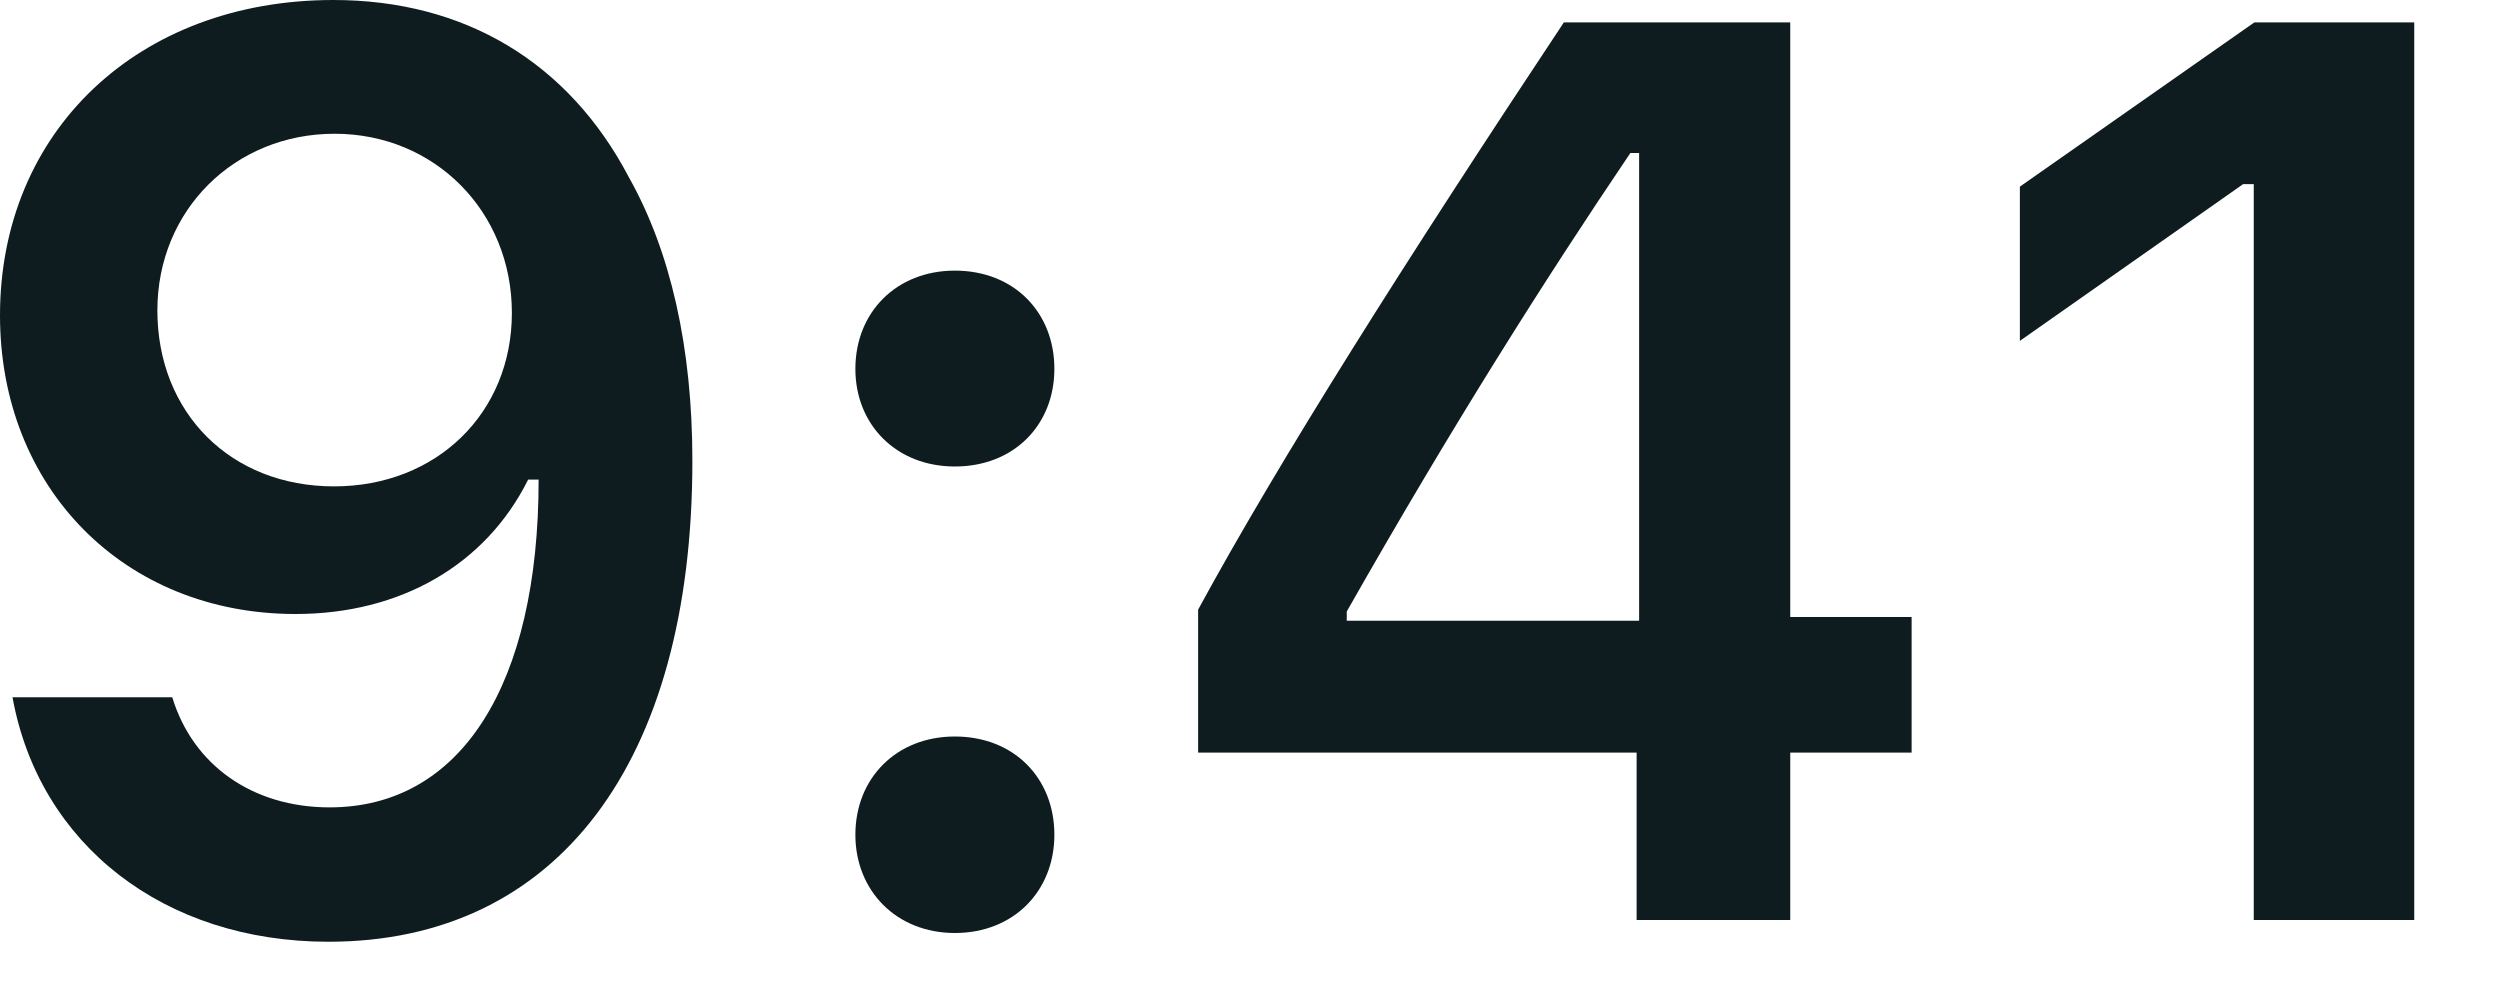 <?xml version="1.0" encoding="utf-8"?>
<svg xmlns="http://www.w3.org/2000/svg" fill="none" height="100%" overflow="visible" preserveAspectRatio="none" style="display: block;" viewBox="0 0 20 8" width="100%">
<g id="Date">
<g id="9:41">
<path d="M2.627 7.534C4.454 7.534 5.539 6.106 5.539 3.687C5.539 2.777 5.364 2.01 5.031 1.418C4.548 0.498 3.717 0 2.667 0C1.105 0 0 1.05 0 2.523C0 3.906 0.995 4.912 2.364 4.912C3.205 4.912 3.886 4.518 4.225 3.837H4.24C4.24 3.837 4.26 3.837 4.265 3.837C4.275 3.837 4.309 3.837 4.309 3.837C4.309 5.479 3.687 6.459 2.637 6.459C2.02 6.459 1.543 6.121 1.378 5.578H0.1C0.314 6.758 1.314 7.534 2.627 7.534ZM2.672 3.891C1.846 3.891 1.259 3.304 1.259 2.483C1.259 1.682 1.876 1.07 2.677 1.07C3.478 1.07 4.095 1.692 4.095 2.503C4.095 3.304 3.493 3.891 2.672 3.891Z" fill="#0E1C20"/>
<path d="M7.639 7.464C8.112 7.464 8.435 7.126 8.435 6.678C8.435 6.225 8.112 5.892 7.639 5.892C7.171 5.892 6.843 6.225 6.843 6.678C6.843 7.126 7.171 7.464 7.639 7.464ZM7.639 3.732C8.112 3.732 8.435 3.399 8.435 2.951C8.435 2.498 8.112 2.165 7.639 2.165C7.171 2.165 6.843 2.498 6.843 2.951C6.843 3.399 7.171 3.732 7.639 3.732Z" fill="#0E1C20"/>
<path d="M13.093 7.36H14.322V6.021H15.293V4.936H14.322V0.179H12.511C11.242 2.09 10.232 3.687 9.585 4.877V6.021H13.093V7.36ZM10.774 4.892C11.61 3.419 12.357 2.239 13.043 1.224H13.113V4.966H10.774V4.892Z" fill="#0E1C20"/>
<path d="M18.03 7.36H19.314V0.179H18.035L16.159 1.493V2.727L17.945 1.473H18.03V7.36Z" fill="#0E1C20"/>
</g>
</g>
</svg>